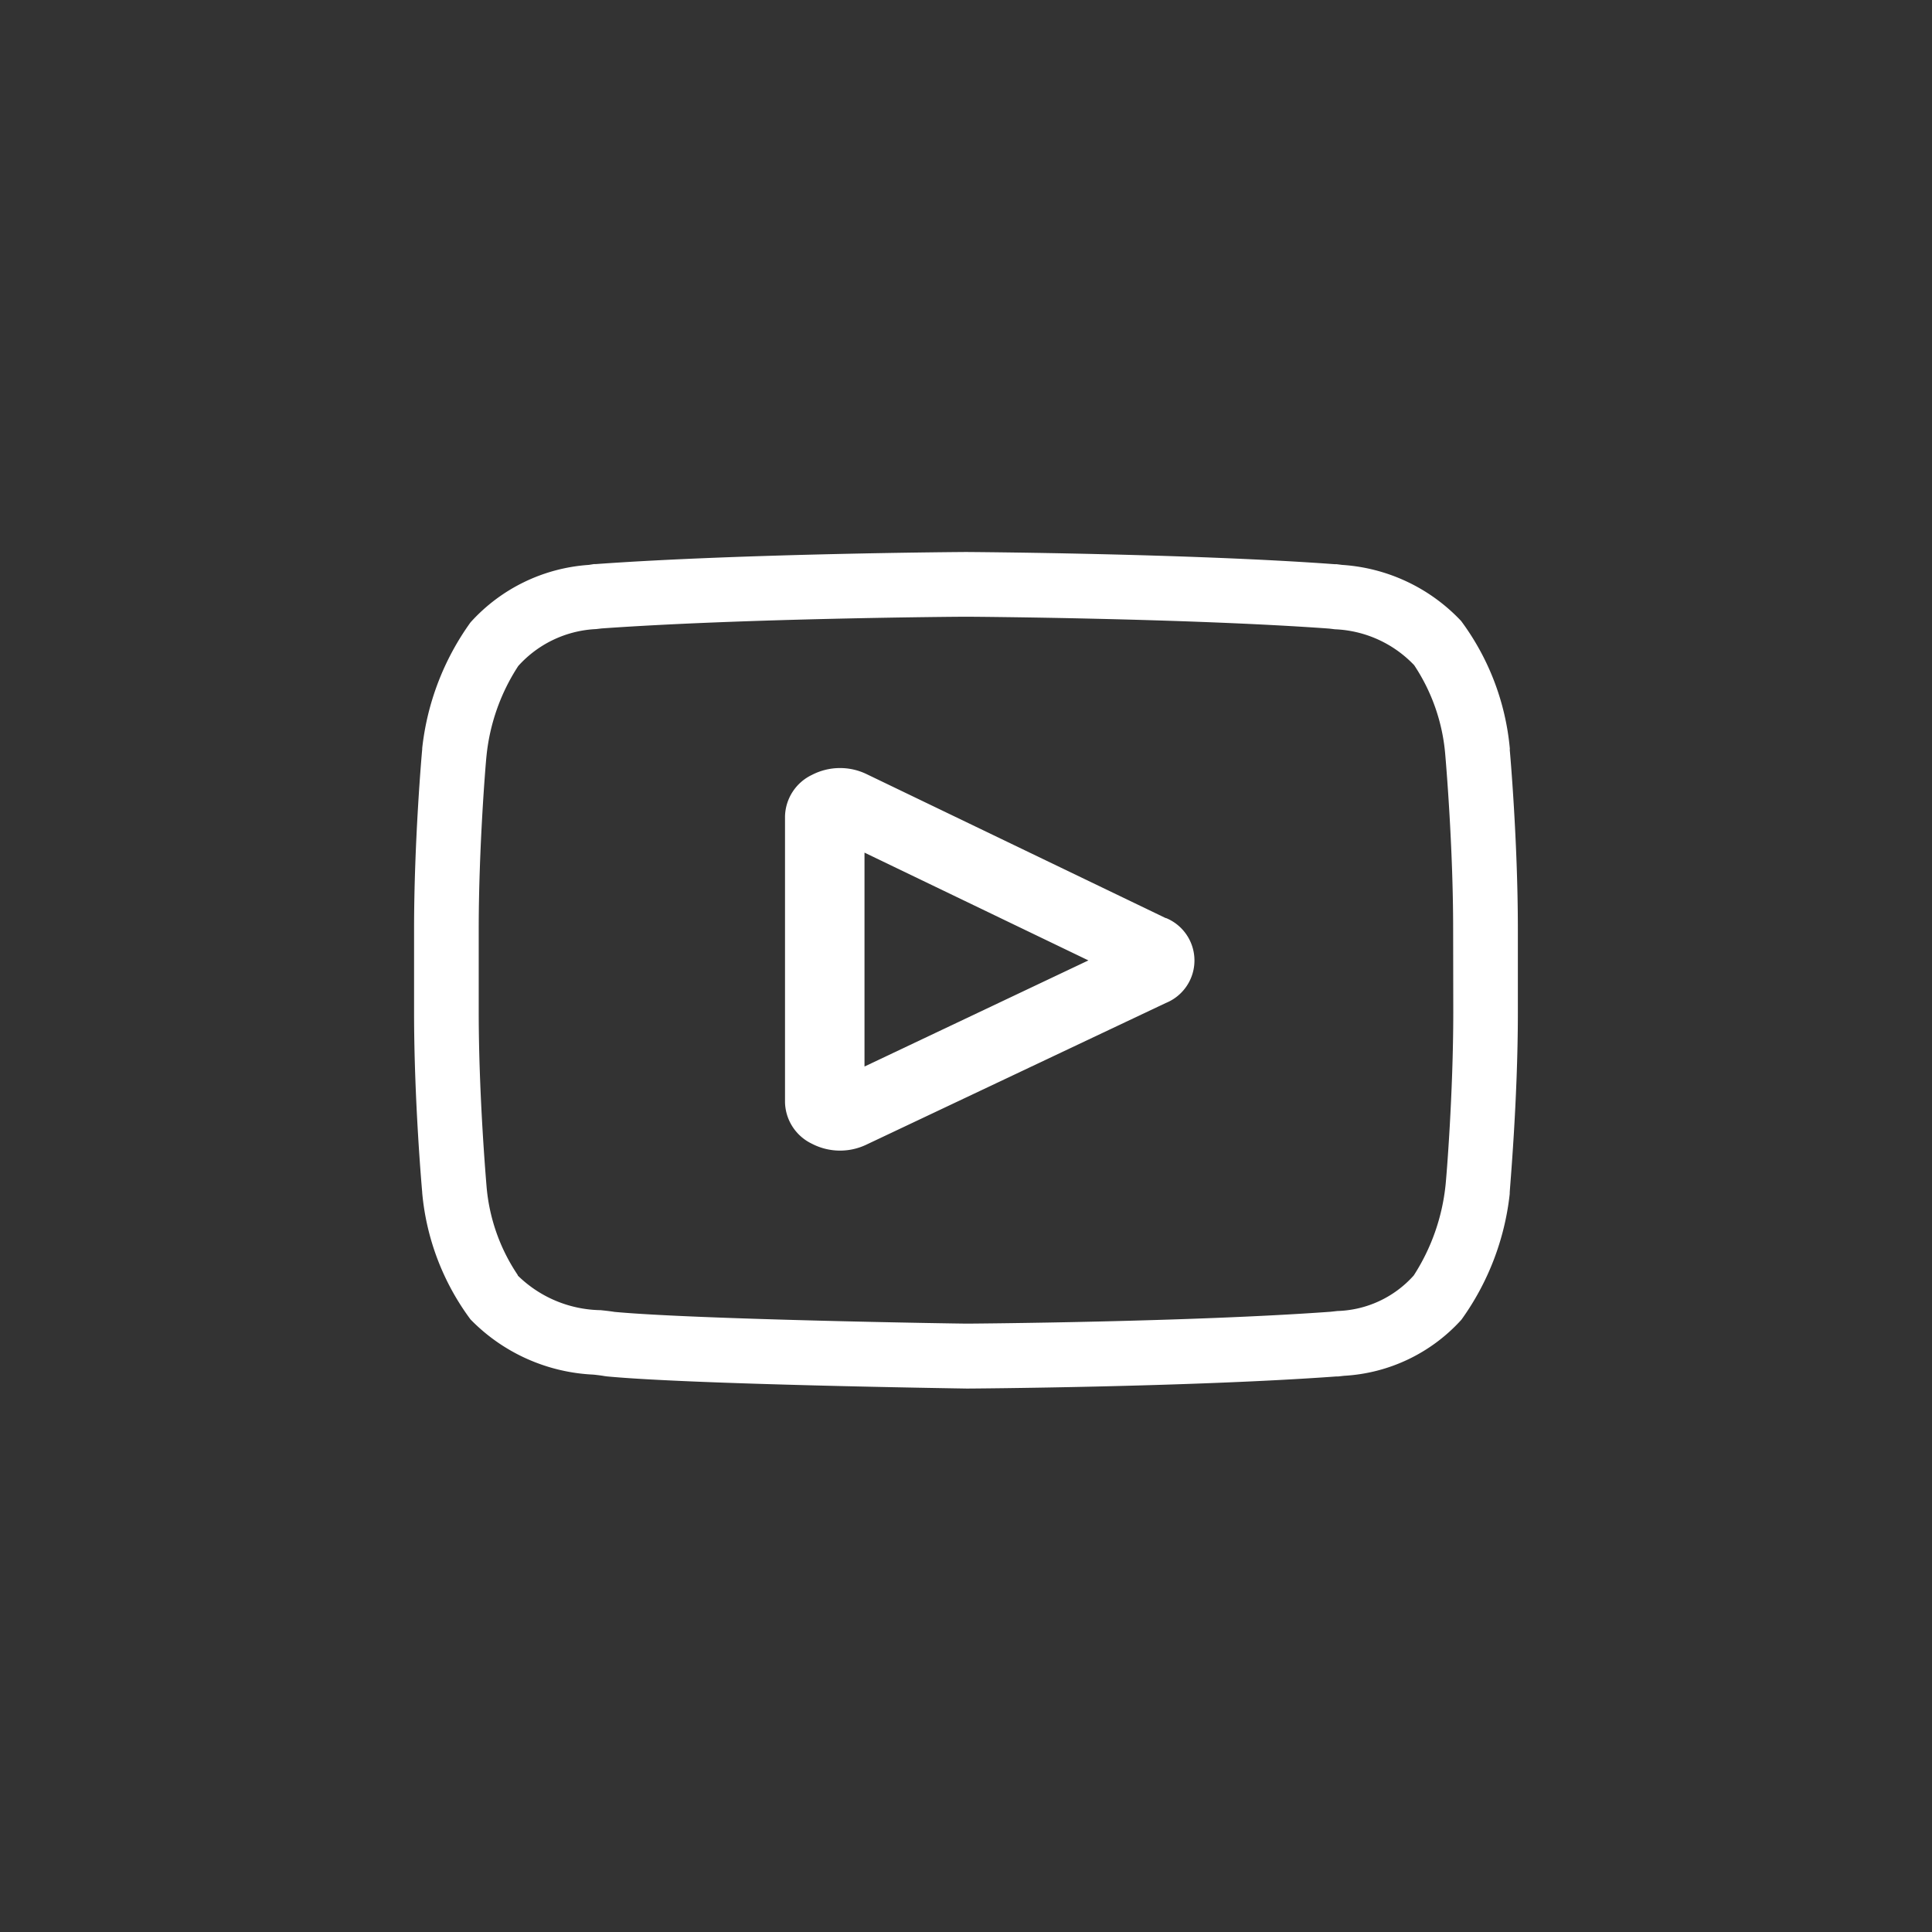 <svg xmlns="http://www.w3.org/2000/svg" width="28" height="28" viewBox="0 0 28 28">
  <rect x="0" y="0" width="28" height="28" fill="#333333" stroke="none"/>
  <g id="Group_1018" data-name="Group 1018" transform="translate(0.235)">
    <circle id="Ellipse_18" data-name="Ellipse 18" cx="14" cy="14" r="14" transform="translate(-0.235)" fill="none"/>
    <g id="youtube" transform="translate(5.765 8)">
      <path id="Path_6" data-name="Path 6" d="M196.468,108.7l-4.342-2.09a.885.885,0,0,0-.789.012.684.684,0,0,0-.391.6v4.145a.684.684,0,0,0,.388.6.885.885,0,0,0,.787.016l4.342-2.054a.665.665,0,0,0,0-1.234Zm-4.37,2.149v-3.1l3.245,1.562Zm0,0" transform="translate(-185.569 -103.392)" fill="#fff"/>
      <path id="Path_7" data-name="Path 7" d="M15.881,2.86V2.853A3.659,3.659,0,0,0,15.175,1,2.6,2.6,0,0,0,13.451.187l-.079-.01-.028,0C11.228.021,8.034,0,8,0H8C7.964,0,4.77.021,2.636.175l-.028,0L2.532.187A2.538,2.538,0,0,0,.818,1.02a3.835,3.835,0,0,0-.7,1.823l0,.016C.112,2.914,0,4.189,0,5.47v1.2c0,1.281.113,2.556.118,2.61v.008a3.623,3.623,0,0,0,.7,1.834,2.657,2.657,0,0,0,1.782.8c.065.007.121.014.159.021l.037.005c1.221.116,5.05.173,5.213.176h.01c.032,0,3.226-.021,5.342-.175l.028,0,.09-.01a2.479,2.479,0,0,0,1.7-.813,3.834,3.834,0,0,0,.7-1.823l0-.016c0-.054.118-1.329.118-2.61V5.47c0-1.281-.113-2.556-.118-2.61Zm-.82,3.807c0,1.185-.1,2.406-.113,2.518a2.977,2.977,0,0,1-.46,1.3A1.542,1.542,0,0,1,13.382,11l-.1.011c-2.046.148-5.12.171-5.261.172-.159,0-3.932-.06-5.116-.17-.061-.01-.126-.017-.2-.025a1.753,1.753,0,0,1-1.2-.5L1.5,10.475A2.7,2.7,0,0,1,1.05,9.189C1.043,9.1.937,7.869.937,6.667V5.47c0-1.184.1-2.4.113-2.518a2.916,2.916,0,0,1,.46-1.3,1.618,1.618,0,0,1,1.13-.535l.076-.009C4.792.96,7.888.938,8,.938s3.206.023,5.263.172l.083.01a1.679,1.679,0,0,1,1.148.52l0,0a2.744,2.744,0,0,1,.451,1.3c.007.08.114,1.318.114,2.522Zm0,0" transform="translate(0.001 0)" fill="#fff"/>
    </g>
  </g>
</svg>
